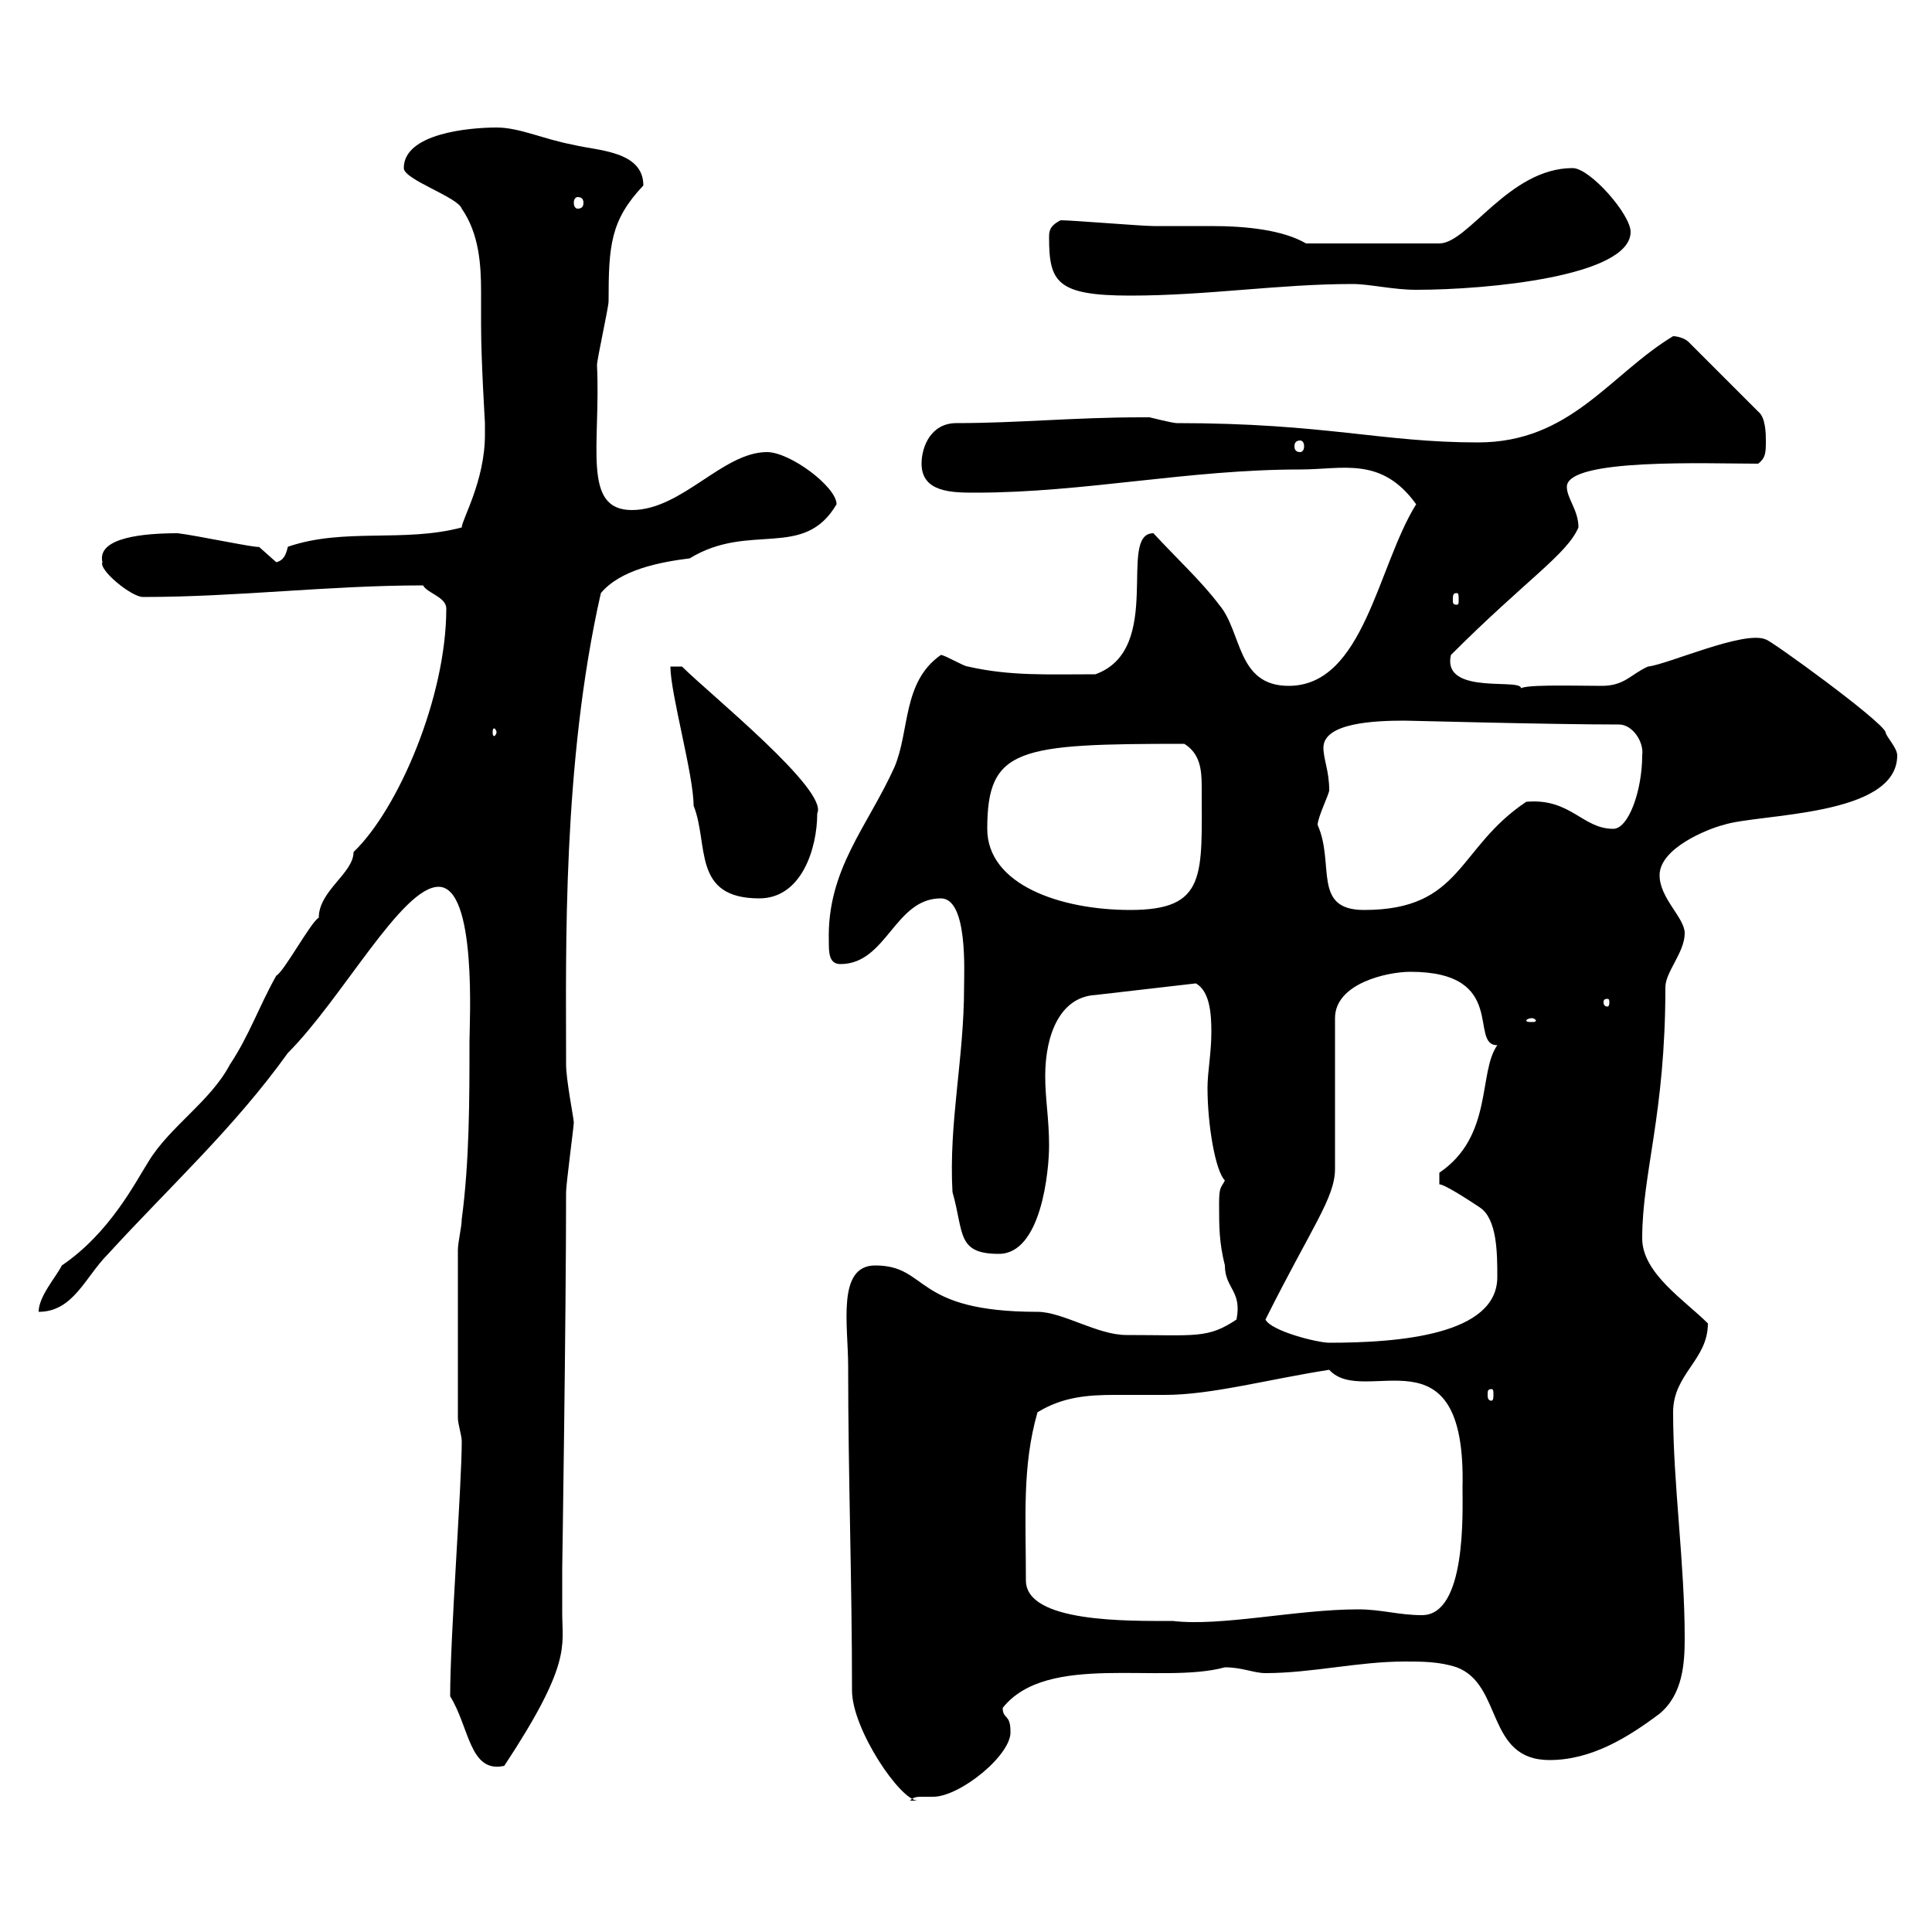 <svg xmlns="http://www.w3.org/2000/svg" xmlns:xlink="http://www.w3.org/1999/xlink" width="300" height="300"><path d="M132.30 262.50C132.30 268.50 139.80 279.60 142.50 279.60L141.30 279.60C141.90 279 142.50 279 143.10 279C143.70 279 144.30 279 144.90 279C149.10 279 157.20 272.40 156.90 268.80C156.90 266.10 155.70 267 155.70 265.20C162.60 256.50 180.30 261.60 190.20 258.90C192.90 258.90 194.70 259.80 196.50 259.80C203.70 259.80 210.90 258 218.10 258C220.80 258 223.50 258 226.20 258.90C233.40 261.60 230.70 273.30 240.60 273.30C247.20 273.30 252.90 269.70 257.70 266.10C261.30 263.10 261.60 258.30 261.60 254.40C261.60 242.70 259.80 230.40 259.80 219.30C259.80 213.30 265.20 211.20 265.20 205.50C261.60 201.90 255 197.70 255 192.30C255 182.10 258.60 173.10 258.60 153.30C258.60 150.90 261.60 147.90 261.60 144.90C261.60 142.50 257.70 139.50 257.70 135.90C257.70 131.70 265.20 128.70 267.60 128.10C273 126.30 294.60 126.90 294.60 117.30C294.60 116.10 292.80 114.30 292.80 113.70C292.20 111.90 274.80 99.30 274.20 99.30C270.90 97.80 258.90 103.20 255.90 103.50C253.20 104.70 252.30 106.50 248.70 106.50C244.50 106.50 235.50 106.20 236.10 107.10C237.30 105 223.80 108.30 225.30 101.70C237 90 243.30 86.10 245.10 81.90C245.10 79.20 243.30 77.40 243.30 75.60C243.30 71.10 265.20 72 273 72C274.20 71.10 274.20 70.20 274.20 68.40C274.20 67.50 274.20 64.80 273 63.90L262.20 53.10C261.60 52.50 260.40 52.20 259.80 52.20C249.90 58.20 243.90 68.70 229.50 68.70C214.50 68.70 205.80 65.70 182.70 65.70C182.10 65.70 178.50 64.80 178.50 64.80C177.30 64.80 177.30 64.80 177.30 64.80C166.80 64.80 158.10 65.70 148.50 65.70C144.60 65.70 143.10 69.30 143.10 72C143.10 76.50 147.90 76.50 151.50 76.50C168.30 76.50 184.50 72.90 201.90 72.90C208.50 72.90 214.50 70.80 219.90 78.30C213.90 87.90 211.80 106.50 200.10 106.50C192 106.50 192.90 98.10 189.30 93.90C186.60 90.30 182.70 86.70 179.10 82.80C173.40 82.80 180.90 100.80 170.10 104.70C162.60 104.70 156.90 105 150.30 103.50C149.70 103.50 146.70 101.70 146.10 101.70C140.10 105.90 141.30 113.40 138.90 119.10C134.70 128.40 128.40 135 128.70 146.10C128.70 147.90 128.70 149.70 130.50 149.70C137.70 149.70 138.90 139.50 146.10 139.50C150.30 139.50 149.70 150.90 149.70 153.30C149.70 164.40 147.30 174.30 147.90 185.10C149.70 191.40 148.50 194.70 155.10 194.70C161.70 194.70 162.90 181.80 162.90 177.90C162.90 173.70 162.30 170.70 162.30 167.10C162.30 160.50 164.70 154.80 170.10 154.50L185.70 152.70C187.80 153.90 188.10 157.20 188.10 160.20C188.10 163.50 187.50 166.50 187.50 168.90C187.50 174.60 188.70 181.80 190.20 183.30C189.60 184.50 189.30 184.20 189.30 186.90C189.30 190.50 189.30 192.90 190.20 196.50C190.20 200.10 192.90 200.40 192 204.90C187.50 207.90 185.70 207.30 174.90 207.30C170.40 207.30 165 203.70 161.10 203.70C141.60 203.70 144.30 196.50 135.90 196.50C129.90 196.50 131.70 205.80 131.70 212.10C131.70 229.20 132.30 245.40 132.30 262.50ZM69.90 263.40C72.90 268.20 72.90 275.40 78.30 274.20C88.80 258.30 87.30 255.60 87.30 250.50C87.30 248.40 87.30 246.30 87.30 243.60C87.30 243.60 87.90 204.90 87.90 185.10C87.90 183.90 89.10 174.90 89.10 174.30C89.10 173.70 87.90 167.70 87.90 165.30C87.90 164.10 87.90 164.10 87.90 164.10C87.90 147.90 87.30 118.50 93.30 92.10C96.30 88.50 102.30 87.30 107.10 86.70C116.40 81 124.80 87 129.90 78.30C129.90 75.60 122.70 70.20 119.10 70.20C112.20 70.20 105.90 79.20 98.10 79.20C90.30 79.20 93.30 69 92.70 56.70C92.70 55.80 94.50 47.70 94.50 46.80C94.50 38.10 94.80 34.20 99.90 28.80C99.90 23.40 92.70 23.40 89.10 22.50C84.30 21.60 80.70 19.80 77.10 19.80C72.90 19.80 62.70 20.70 62.70 26.10C62.70 27.90 71.10 30.60 71.70 32.40C74.40 36.30 74.70 41.10 74.70 45.30C74.70 47.10 74.70 48.90 74.70 50.40C74.70 56.10 75.30 65.40 75.30 65.70C75.30 65.70 75.30 67.50 75.30 67.50C75.30 74.70 71.70 80.70 71.70 81.90C62.70 84.30 53.40 81.90 44.70 84.90C44.40 86.10 44.10 87 42.90 87.30L40.20 84.90C40.20 85.20 30.30 83.10 27.60 82.80C22.50 82.80 15 83.40 15.90 87.30C15.30 88.50 20.40 92.70 22.20 92.70C36.90 92.70 51 90.90 65.70 90.90C66.30 92.10 69.30 92.70 69.30 94.50C69.30 108.30 61.80 125.70 54.90 132.30C54.90 135.60 49.50 138.30 49.50 142.50C48.30 143.10 44.10 150.90 42.90 151.50C40.20 156.30 38.70 160.80 35.70 165.30C32.70 171 26.40 174.90 23.10 180.30C21 183.60 17.10 191.40 9.60 196.50C8.70 198.30 6 201.30 6 203.70C11.40 203.70 13.20 198.30 16.80 194.70C26.40 184.20 36.30 175.20 44.70 163.50C53.10 155.10 62.40 137.70 68.10 137.70C74.10 137.70 72.90 159 72.90 161.70C72.90 170.70 72.90 180.30 71.70 189.30C71.70 190.50 71.10 192.90 71.10 194.10L71.10 220.20C71.10 221.10 71.70 222.90 71.70 223.80C71.70 230.70 69.90 254.10 69.90 263.40ZM159.30 245.40C159.30 235.50 158.70 227.70 161.10 219.30C165 216.90 168.90 216.60 173.10 216.60C175.50 216.60 177.90 216.60 180.90 216.60C188.10 216.60 196.80 214.20 206.40 212.70C211.80 218.70 227.70 205.50 227.10 231C227.10 234.90 227.70 250.80 220.80 250.80C217.20 250.80 214.50 249.90 210.90 249.90C201.30 249.90 189.60 252.60 182.10 251.70C175.20 251.70 159.30 252 159.30 245.40ZM231.60 215.70C231.90 215.70 231.90 216 231.90 216.60C231.90 216.90 231.90 217.50 231.60 217.50C231 217.50 231 216.90 231 216.60C231 216 231 215.70 231.60 215.70ZM196.50 204.90C203.70 190.50 207.30 186 207.30 181.50L207.30 158.10C207.30 152.70 215.40 150.90 219 150.90C234.30 150.90 228 162.30 232.50 162.30C229.50 166.50 231.90 176.40 223.50 182.10L223.50 183.90C224.40 183.90 228.90 186.90 229.80 187.50C232.50 189.30 232.50 194.70 232.50 198.30C232.50 207.30 217.20 208.50 206.40 208.50C204.60 208.50 197.40 206.70 196.50 204.90ZM237.90 158.10C238.20 158.10 238.50 158.40 238.50 158.40C238.50 158.70 238.20 158.70 237.90 158.70C237.30 158.70 237 158.70 237 158.40C237 158.40 237.30 158.10 237.90 158.10ZM249.60 155.10C249.90 155.10 249.90 155.40 249.90 155.70C249.90 155.70 249.90 156.30 249.60 156.30C249 156.30 249 155.70 249 155.70C249 155.40 249 155.10 249.60 155.10ZM153.30 128.70C153.30 116.10 158.10 115.50 183.90 115.50C186.30 117 186.60 119.40 186.60 122.10C186.60 135.90 187.50 141.30 175.50 141.30C164.70 141.30 153.30 137.40 153.30 128.70ZM204.60 128.10C204.60 126.90 206.40 123.30 206.40 122.70C206.40 119.70 205.50 117.90 205.50 116.10C205.50 112.20 213.60 111.90 218.10 111.90C219 111.90 240.60 112.50 251.40 112.50C253.50 112.50 255.30 115.20 255 117.30C255 122.70 252.90 128.70 250.50 128.70C245.70 128.70 243.90 123.90 237 124.50C226.20 131.70 227.10 141.30 211.80 141.30C203.70 141.30 207.30 134.10 204.60 128.10ZM104.10 103.50C104.10 107.70 107.70 120.30 107.70 125.10C110.10 131.10 107.40 139.50 117.90 139.50C124.50 139.50 126.90 131.70 126.90 126.30C128.70 122.70 110.10 107.70 105.90 103.50ZM77.10 113.70C77.10 114 76.80 114.30 76.80 114.30C76.50 114.30 76.50 114 76.50 113.70C76.50 113.40 76.50 113.10 76.80 113.10C76.80 113.10 77.10 113.40 77.10 113.70ZM226.20 92.10C226.50 92.10 226.50 92.40 226.50 93.30C226.50 93.60 226.50 93.90 226.20 93.90C225.60 93.90 225.60 93.60 225.60 93.30C225.60 92.40 225.60 92.10 226.20 92.10ZM201.90 68.40C202.20 68.40 202.50 68.70 202.50 69.30C202.50 69.90 202.20 70.20 201.90 70.20C201.30 70.20 201 69.90 201 69.30C201 68.70 201.30 68.40 201.90 68.40ZM162.90 36.90C162.90 43.80 164.10 45.90 175.50 45.90C187.50 45.90 198.60 44.10 210 44.10C212.70 44.10 216.30 45 219.90 45C231 45 253.20 42.90 253.20 36C253.20 33.30 246.90 26.10 244.20 26.10C234.30 26.10 228 37.80 223.50 37.80L202.80 37.80C199.20 35.70 193.50 35.10 188.10 35.10C184.50 35.10 181.50 35.10 179.10 35.10C177.30 35.10 166.50 34.20 164.70 34.20C162.90 35.10 162.90 36 162.90 36.90ZM89.70 30.60C90.30 30.60 90.60 30.90 90.60 31.50C90.60 32.10 90.30 32.40 89.70 32.40C89.40 32.40 89.10 32.10 89.10 31.50C89.10 30.90 89.40 30.60 89.70 30.60Z"/></svg>